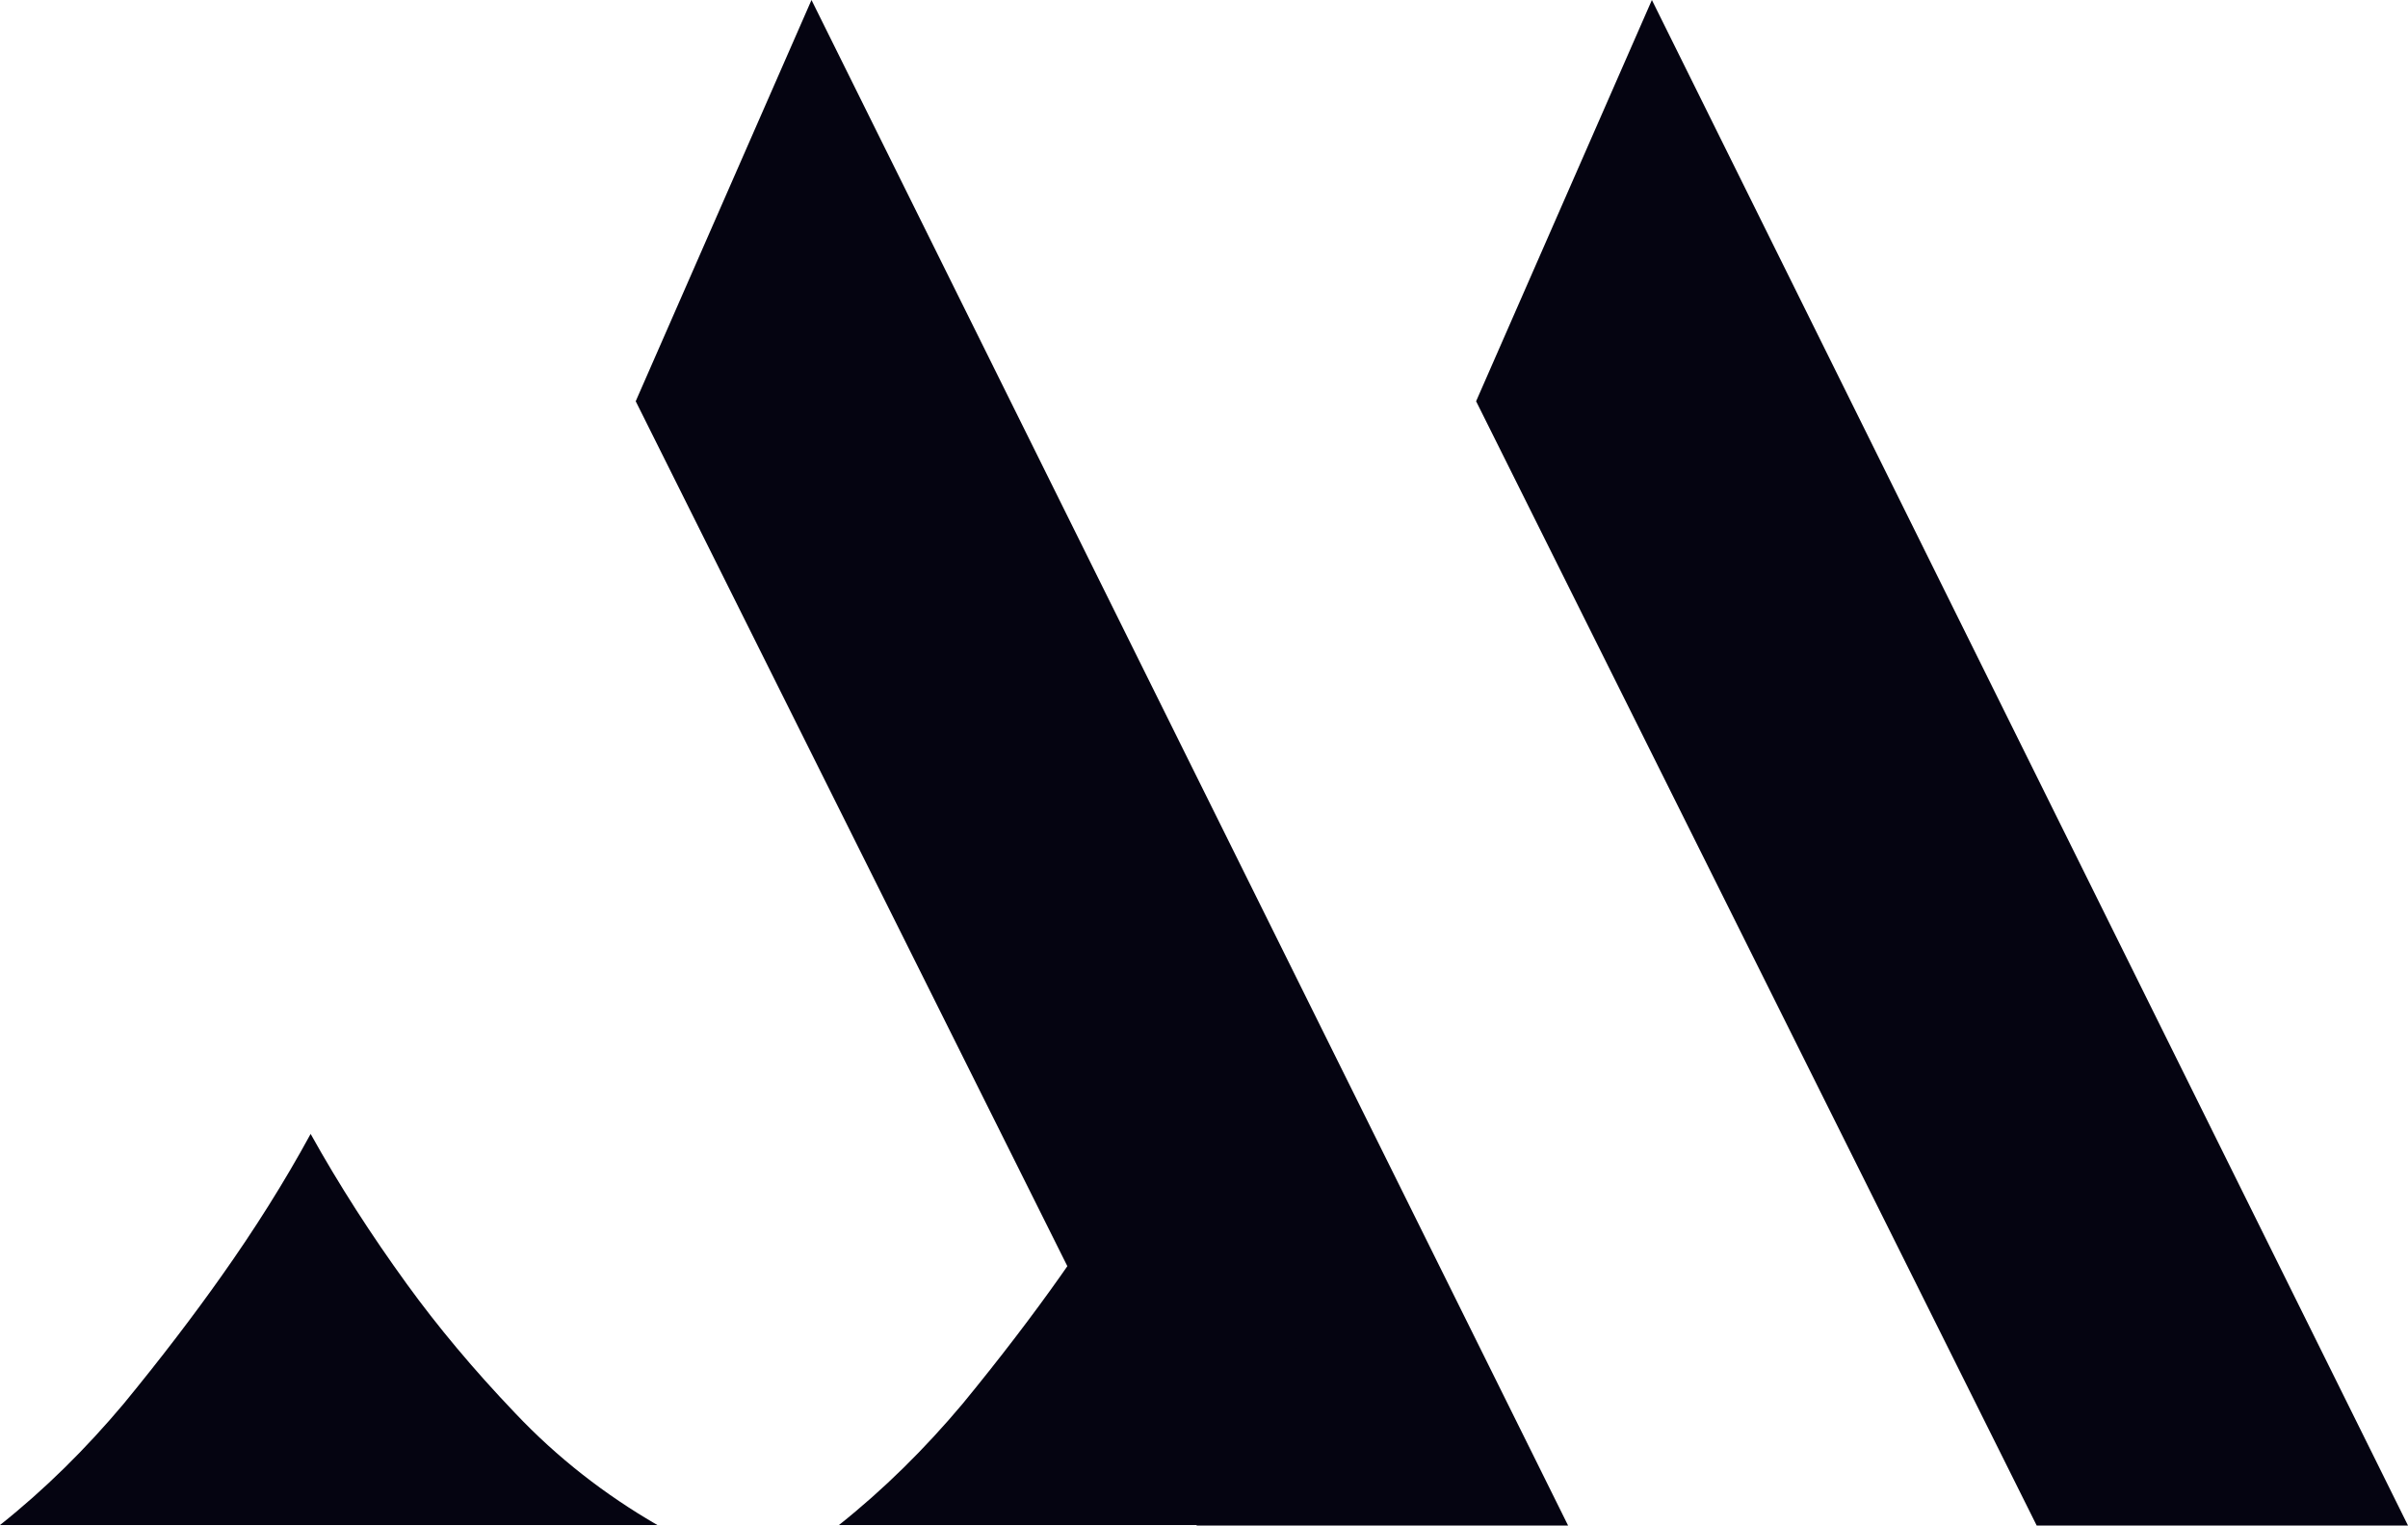 <?xml version="1.0" encoding="UTF-8"?>
<svg xmlns="http://www.w3.org/2000/svg" xmlns:xlink="http://www.w3.org/1999/xlink" version="1.1" id="Layer_1" x="0px" y="0px" viewBox="0 0 500 316.7" style="enable-background:new 0 0 500 316.7;" xml:space="preserve">
<style type="text/css">
	.st0{fill:#050411;}
</style>
<g>
	<g>
		<g>
			<path class="st0" d="M84.5,266.6c6.3,8.7,13.8,17.7,22.5,26.8c8.7,9.2,18.6,16.9,29.5,23.2H68.4H0c9.3-7.4,17.8-15.8,25.7-25.2     c7.8-9.5,14.5-18.3,20.3-26.5c6.8-9.6,13-19.4,18.5-29.5C70.4,246,77.1,256.4,84.5,266.6z M248.5,316.7h77.1L168.5,0L132,83.3     L248.5,316.7z"></path>
		</g>
		<g>
			<path class="st0" d="M258.8,266.6c6.3,8.7,13.8,17.7,22.5,26.8c8.7,9.2,18.6,16.9,29.5,23.2h-68.1h-68.5     c9.3-7.4,17.8-15.8,25.7-25.2c7.8-9.5,14.5-18.3,20.3-26.5c6.8-9.6,13-19.4,18.5-29.5C244.8,246,251.5,256.4,258.8,266.6z      M422.9,316.7H500L343,0l-36.5,83.3L422.9,316.7z"></path>
		</g>
	</g>
</g>
</svg>
